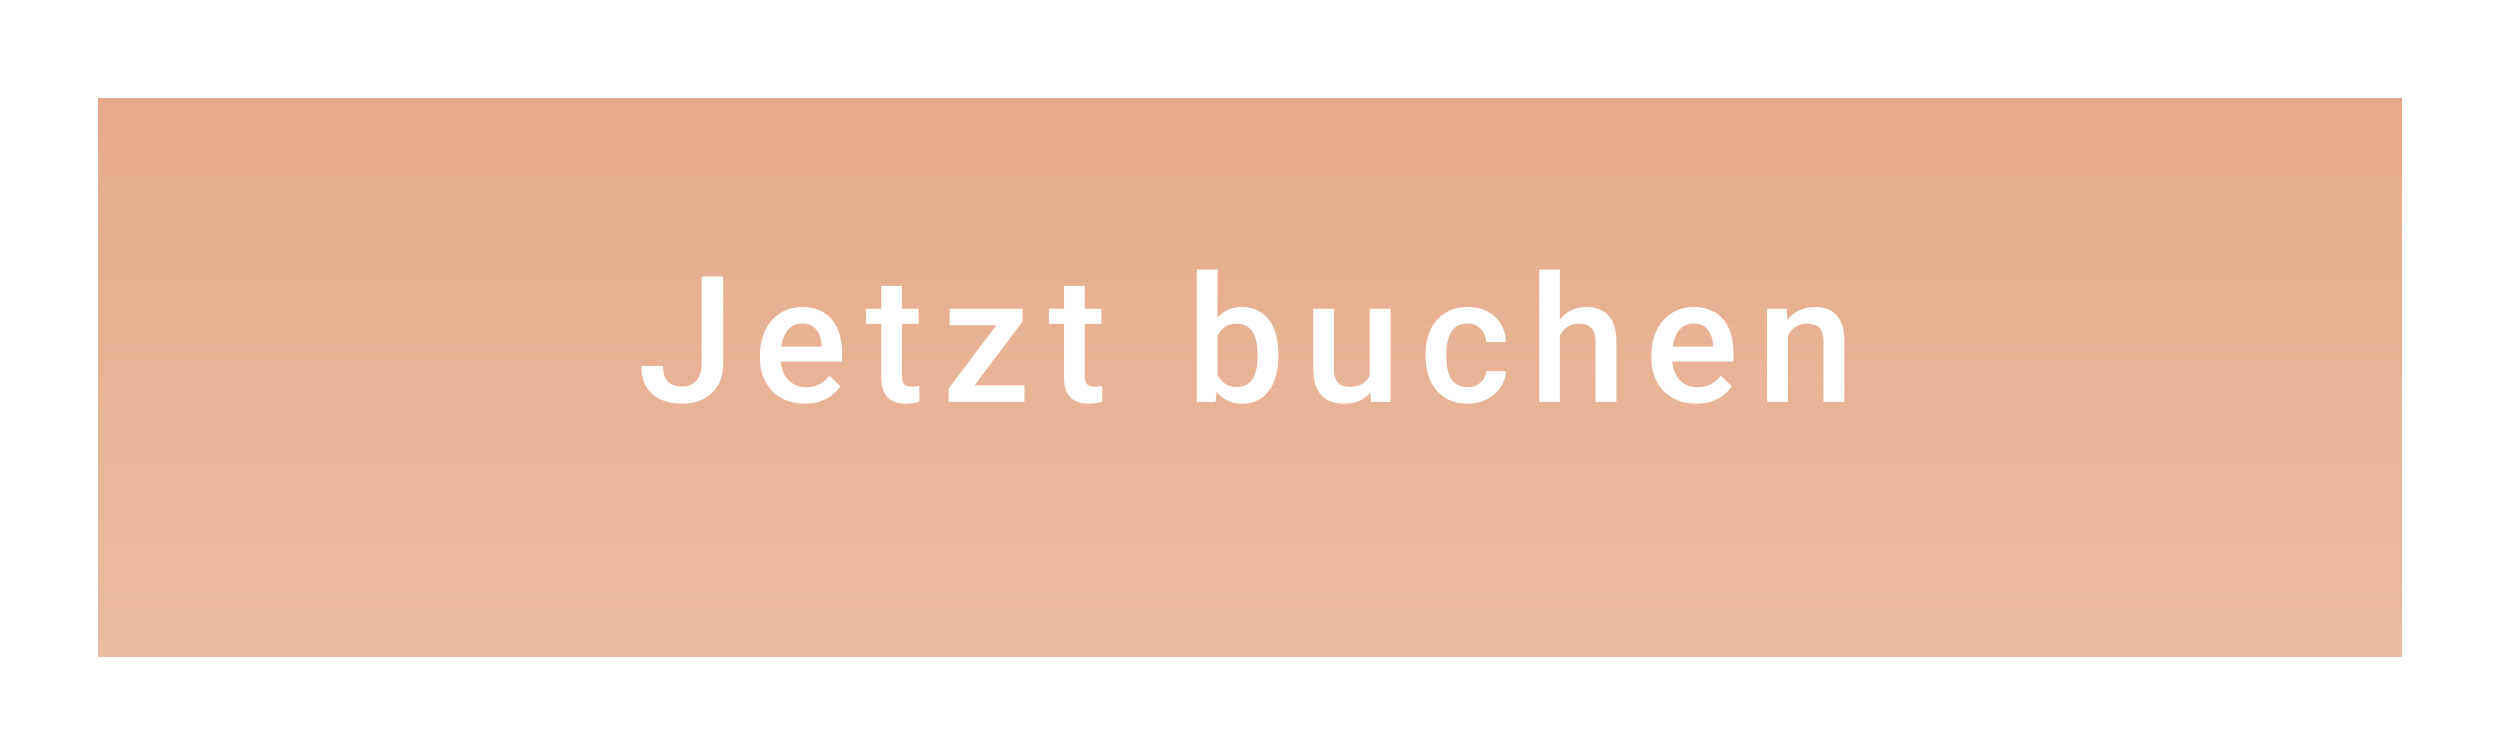 <?xml version="1.0" encoding="UTF-8"?> <svg xmlns="http://www.w3.org/2000/svg" width="255" height="77" viewBox="0 0 255 77" fill="none"> <g filter="url(#filter0_d_140_4)"> <rect x="10" y="6" width="235" height="57" fill="url(#paint0_linear_140_4)" shape-rendering="crispEdges"></rect> </g> <path d="M71.565 37.159V28.203H73.763V37.159C73.763 38.009 73.581 38.732 73.218 39.33C72.855 39.928 72.359 40.385 71.732 40.701C71.106 41.018 70.394 41.176 69.597 41.176C68.782 41.176 68.059 41.038 67.426 40.763C66.799 40.487 66.307 40.065 65.949 39.497C65.592 38.929 65.413 38.208 65.413 37.335H67.628C67.628 37.839 67.707 38.246 67.865 38.557C68.029 38.861 68.258 39.084 68.551 39.225C68.85 39.359 69.198 39.427 69.597 39.427C69.978 39.427 70.314 39.342 70.607 39.172C70.906 38.996 71.141 38.741 71.311 38.407C71.481 38.067 71.565 37.651 71.565 37.159ZM82.084 41.176C81.381 41.176 80.745 41.062 80.177 40.833C79.615 40.599 79.134 40.273 78.736 39.857C78.343 39.441 78.041 38.952 77.83 38.39C77.619 37.827 77.514 37.221 77.514 36.57V36.219C77.514 35.475 77.622 34.801 77.839 34.197C78.056 33.594 78.358 33.078 78.744 32.65C79.131 32.217 79.588 31.886 80.115 31.657C80.643 31.429 81.214 31.314 81.829 31.314C82.509 31.314 83.104 31.429 83.614 31.657C84.123 31.886 84.545 32.208 84.879 32.624C85.219 33.034 85.471 33.523 85.635 34.092C85.805 34.66 85.89 35.287 85.89 35.973V36.878H78.542V35.357H83.798V35.19C83.786 34.81 83.71 34.452 83.57 34.118C83.435 33.784 83.227 33.515 82.945 33.31C82.664 33.105 82.289 33.002 81.82 33.002C81.469 33.002 81.156 33.078 80.88 33.23C80.611 33.377 80.385 33.591 80.203 33.872C80.022 34.153 79.881 34.493 79.781 34.892C79.688 35.284 79.641 35.727 79.641 36.219V36.57C79.641 36.986 79.697 37.373 79.808 37.73C79.925 38.082 80.095 38.39 80.318 38.653C80.54 38.917 80.81 39.125 81.126 39.277C81.443 39.424 81.803 39.497 82.207 39.497C82.717 39.497 83.171 39.395 83.57 39.19C83.968 38.984 84.314 38.694 84.607 38.319L85.723 39.4C85.518 39.699 85.251 39.986 84.923 40.262C84.595 40.531 84.194 40.751 83.719 40.921C83.25 41.091 82.705 41.176 82.084 41.176ZM93.702 31.49V33.037H88.34V31.49H93.702ZM89.887 29.161H92.005V38.372C92.005 38.665 92.046 38.891 92.128 39.049C92.216 39.201 92.336 39.304 92.489 39.356C92.641 39.409 92.82 39.435 93.025 39.435C93.171 39.435 93.312 39.427 93.447 39.409C93.581 39.392 93.69 39.374 93.772 39.356L93.781 40.974C93.605 41.026 93.4 41.073 93.165 41.114C92.937 41.155 92.673 41.176 92.374 41.176C91.888 41.176 91.457 41.091 91.082 40.921C90.707 40.745 90.415 40.461 90.204 40.068C89.993 39.676 89.887 39.154 89.887 38.504V29.161ZM104.493 39.312V41H97.409V39.312H104.493ZM104.299 32.809L98.129 41H96.758V39.638L102.893 31.49H104.299V32.809ZM103.482 31.49V33.178H96.864V31.49H103.482ZM112.348 31.49V33.037H106.987V31.49H112.348ZM108.534 29.161H110.652V38.372C110.652 38.665 110.693 38.891 110.775 39.049C110.863 39.201 110.983 39.304 111.136 39.356C111.288 39.409 111.467 39.435 111.672 39.435C111.818 39.435 111.959 39.427 112.094 39.409C112.228 39.392 112.337 39.374 112.419 39.356L112.428 40.974C112.252 41.026 112.047 41.073 111.812 41.114C111.584 41.155 111.32 41.176 111.021 41.176C110.535 41.176 110.104 41.091 109.729 40.921C109.354 40.745 109.061 40.461 108.85 40.068C108.639 39.676 108.534 39.154 108.534 38.504V29.161ZM122.074 27.5H124.193V38.97L123.99 41H122.074V27.5ZM130.398 36.157V36.342C130.398 37.045 130.319 37.692 130.16 38.284C130.008 38.87 129.774 39.38 129.457 39.813C129.147 40.247 128.76 40.584 128.297 40.824C127.84 41.059 127.31 41.176 126.706 41.176C126.114 41.176 125.599 41.065 125.159 40.842C124.72 40.619 124.351 40.303 124.052 39.893C123.759 39.482 123.522 38.993 123.34 38.425C123.158 37.856 123.029 37.23 122.953 36.544V35.955C123.029 35.264 123.158 34.637 123.34 34.074C123.522 33.506 123.759 33.017 124.052 32.606C124.351 32.19 124.717 31.871 125.151 31.648C125.59 31.426 126.103 31.314 126.689 31.314C127.298 31.314 127.834 31.432 128.297 31.666C128.766 31.9 129.155 32.234 129.466 32.668C129.777 33.096 130.008 33.605 130.16 34.197C130.319 34.789 130.398 35.442 130.398 36.157ZM128.279 36.342V36.157C128.279 35.73 128.244 35.328 128.174 34.953C128.104 34.572 127.987 34.238 127.822 33.951C127.664 33.664 127.447 33.438 127.172 33.274C126.903 33.105 126.566 33.02 126.161 33.02C125.786 33.02 125.464 33.084 125.195 33.213C124.925 33.342 124.699 33.518 124.518 33.74C124.336 33.963 124.193 34.221 124.087 34.514C123.987 34.807 123.92 35.123 123.885 35.463V37.054C123.938 37.493 124.049 37.898 124.219 38.267C124.395 38.63 124.641 38.923 124.957 39.145C125.274 39.362 125.681 39.471 126.179 39.471C126.571 39.471 126.903 39.392 127.172 39.233C127.442 39.075 127.655 38.855 127.814 38.574C127.978 38.287 128.095 37.953 128.165 37.572C128.241 37.191 128.279 36.781 128.279 36.342ZM139.712 38.759V31.49H141.839V41H139.835L139.712 38.759ZM140.011 36.781L140.723 36.764C140.723 37.402 140.653 37.991 140.512 38.53C140.371 39.063 140.155 39.529 139.862 39.928C139.569 40.32 139.194 40.628 138.737 40.851C138.28 41.067 137.732 41.176 137.093 41.176C136.63 41.176 136.205 41.108 135.819 40.974C135.432 40.839 135.098 40.631 134.817 40.35C134.541 40.068 134.328 39.702 134.175 39.251C134.023 38.8 133.947 38.261 133.947 37.634V31.49H136.065V37.651C136.065 37.997 136.106 38.287 136.188 38.522C136.27 38.75 136.381 38.935 136.522 39.075C136.662 39.216 136.827 39.315 137.014 39.374C137.202 39.433 137.401 39.462 137.612 39.462C138.215 39.462 138.69 39.345 139.036 39.11C139.387 38.87 139.636 38.548 139.783 38.144C139.935 37.739 140.011 37.285 140.011 36.781ZM149.695 39.488C150.041 39.488 150.351 39.421 150.627 39.286C150.908 39.145 151.133 38.952 151.303 38.706C151.479 38.46 151.576 38.176 151.593 37.853H153.588C153.577 38.469 153.395 39.028 153.044 39.532C152.692 40.036 152.226 40.438 151.646 40.736C151.066 41.029 150.424 41.176 149.721 41.176C148.995 41.176 148.362 41.053 147.823 40.807C147.284 40.555 146.836 40.209 146.478 39.77C146.121 39.33 145.851 38.823 145.67 38.249C145.494 37.675 145.406 37.06 145.406 36.403V36.096C145.406 35.44 145.494 34.824 145.67 34.25C145.851 33.67 146.121 33.16 146.478 32.721C146.836 32.281 147.284 31.939 147.823 31.692C148.362 31.44 148.992 31.314 149.713 31.314C150.474 31.314 151.142 31.467 151.716 31.771C152.291 32.07 152.742 32.489 153.07 33.028C153.404 33.562 153.577 34.183 153.588 34.892H151.593C151.576 34.54 151.488 34.224 151.33 33.942C151.177 33.655 150.961 33.427 150.679 33.257C150.404 33.087 150.073 33.002 149.686 33.002C149.258 33.002 148.904 33.09 148.623 33.266C148.341 33.435 148.122 33.67 147.963 33.969C147.805 34.262 147.691 34.593 147.621 34.962C147.556 35.325 147.524 35.703 147.524 36.096V36.403C147.524 36.796 147.556 37.177 147.621 37.546C147.685 37.915 147.796 38.246 147.955 38.539C148.119 38.826 148.341 39.058 148.623 39.233C148.904 39.403 149.261 39.488 149.695 39.488ZM159.106 27.5V41H156.997V27.5H159.106ZM158.737 35.894L158.052 35.885C158.057 35.228 158.148 34.622 158.324 34.065C158.506 33.509 158.758 33.025 159.08 32.615C159.408 32.199 159.801 31.88 160.258 31.657C160.715 31.429 161.221 31.314 161.778 31.314C162.247 31.314 162.669 31.379 163.044 31.508C163.425 31.637 163.753 31.845 164.028 32.132C164.304 32.413 164.512 32.782 164.652 33.239C164.799 33.69 164.872 34.241 164.872 34.892V41H162.745V34.874C162.745 34.417 162.678 34.054 162.543 33.784C162.414 33.515 162.223 33.321 161.971 33.204C161.72 33.081 161.412 33.02 161.049 33.02C160.668 33.02 160.331 33.096 160.038 33.248C159.751 33.4 159.511 33.608 159.317 33.872C159.124 34.136 158.977 34.44 158.878 34.786C158.784 35.132 158.737 35.501 158.737 35.894ZM173.009 41.176C172.306 41.176 171.67 41.062 171.102 40.833C170.539 40.599 170.059 40.273 169.66 39.857C169.268 39.441 168.966 38.952 168.755 38.39C168.544 37.827 168.438 37.221 168.438 36.57V36.219C168.438 35.475 168.547 34.801 168.764 34.197C168.98 33.594 169.282 33.078 169.669 32.65C170.056 32.217 170.513 31.886 171.04 31.657C171.567 31.429 172.139 31.314 172.754 31.314C173.434 31.314 174.028 31.429 174.538 31.657C175.048 31.886 175.47 32.208 175.804 32.624C176.144 33.034 176.396 33.523 176.56 34.092C176.729 34.66 176.814 35.287 176.814 35.973V36.878H169.467V35.357H174.723V35.19C174.711 34.81 174.635 34.452 174.494 34.118C174.359 33.784 174.151 33.515 173.87 33.31C173.589 33.105 173.214 33.002 172.745 33.002C172.394 33.002 172.08 33.078 171.805 33.23C171.535 33.377 171.31 33.591 171.128 33.872C170.946 34.153 170.806 34.493 170.706 34.892C170.612 35.284 170.565 35.727 170.565 36.219V36.57C170.565 36.986 170.621 37.373 170.732 37.73C170.85 38.082 171.02 38.39 171.242 38.653C171.465 38.917 171.734 39.125 172.051 39.277C172.367 39.424 172.728 39.497 173.132 39.497C173.642 39.497 174.096 39.395 174.494 39.19C174.893 38.984 175.238 38.694 175.531 38.319L176.647 39.4C176.442 39.699 176.176 39.986 175.848 40.262C175.52 40.531 175.118 40.751 174.644 40.921C174.175 41.091 173.63 41.176 173.009 41.176ZM182.367 33.52V41H180.249V31.49H182.244L182.367 33.52ZM181.989 35.894L181.304 35.885C181.31 35.211 181.404 34.593 181.585 34.03C181.773 33.468 182.03 32.984 182.359 32.58C182.693 32.176 183.091 31.865 183.554 31.648C184.017 31.426 184.532 31.314 185.101 31.314C185.558 31.314 185.971 31.379 186.34 31.508C186.715 31.631 187.034 31.833 187.298 32.114C187.568 32.395 187.773 32.762 187.913 33.213C188.054 33.658 188.124 34.206 188.124 34.856V41H185.997V34.848C185.997 34.391 185.93 34.03 185.795 33.767C185.666 33.497 185.476 33.307 185.224 33.195C184.978 33.078 184.67 33.02 184.301 33.02C183.938 33.02 183.613 33.096 183.325 33.248C183.038 33.4 182.795 33.608 182.596 33.872C182.403 34.136 182.253 34.44 182.148 34.786C182.042 35.132 181.989 35.501 181.989 35.894Z" fill="white"></path> <defs> <filter id="filter0_d_140_4" x="0" y="0" width="255" height="77" filterUnits="userSpaceOnUse" color-interpolation-filters="sRGB"> <feFlood flood-opacity="0" result="BackgroundImageFix"></feFlood> <feColorMatrix in="SourceAlpha" type="matrix" values="0 0 0 0 0 0 0 0 0 0 0 0 0 0 0 0 0 0 127 0" result="hardAlpha"></feColorMatrix> <feOffset dy="4"></feOffset> <feGaussianBlur stdDeviation="5"></feGaussianBlur> <feComposite in2="hardAlpha" operator="out"></feComposite> <feColorMatrix type="matrix" values="0 0 0 0 0 0 0 0 0 0 0 0 0 0 0 0 0 0 0.15 0"></feColorMatrix> <feBlend mode="normal" in2="BackgroundImageFix" result="effect1_dropShadow_140_4"></feBlend> <feBlend mode="normal" in="SourceGraphic" in2="effect1_dropShadow_140_4" result="shape"></feBlend> </filter> <linearGradient id="paint0_linear_140_4" x1="127.5" y1="6" x2="127.5" y2="63" gradientUnits="userSpaceOnUse"> <stop stop-color="#E5AA8A"></stop> <stop offset="1" stop-color="#E5AA8A" stop-opacity="0.8"></stop> </linearGradient> </defs> </svg> 